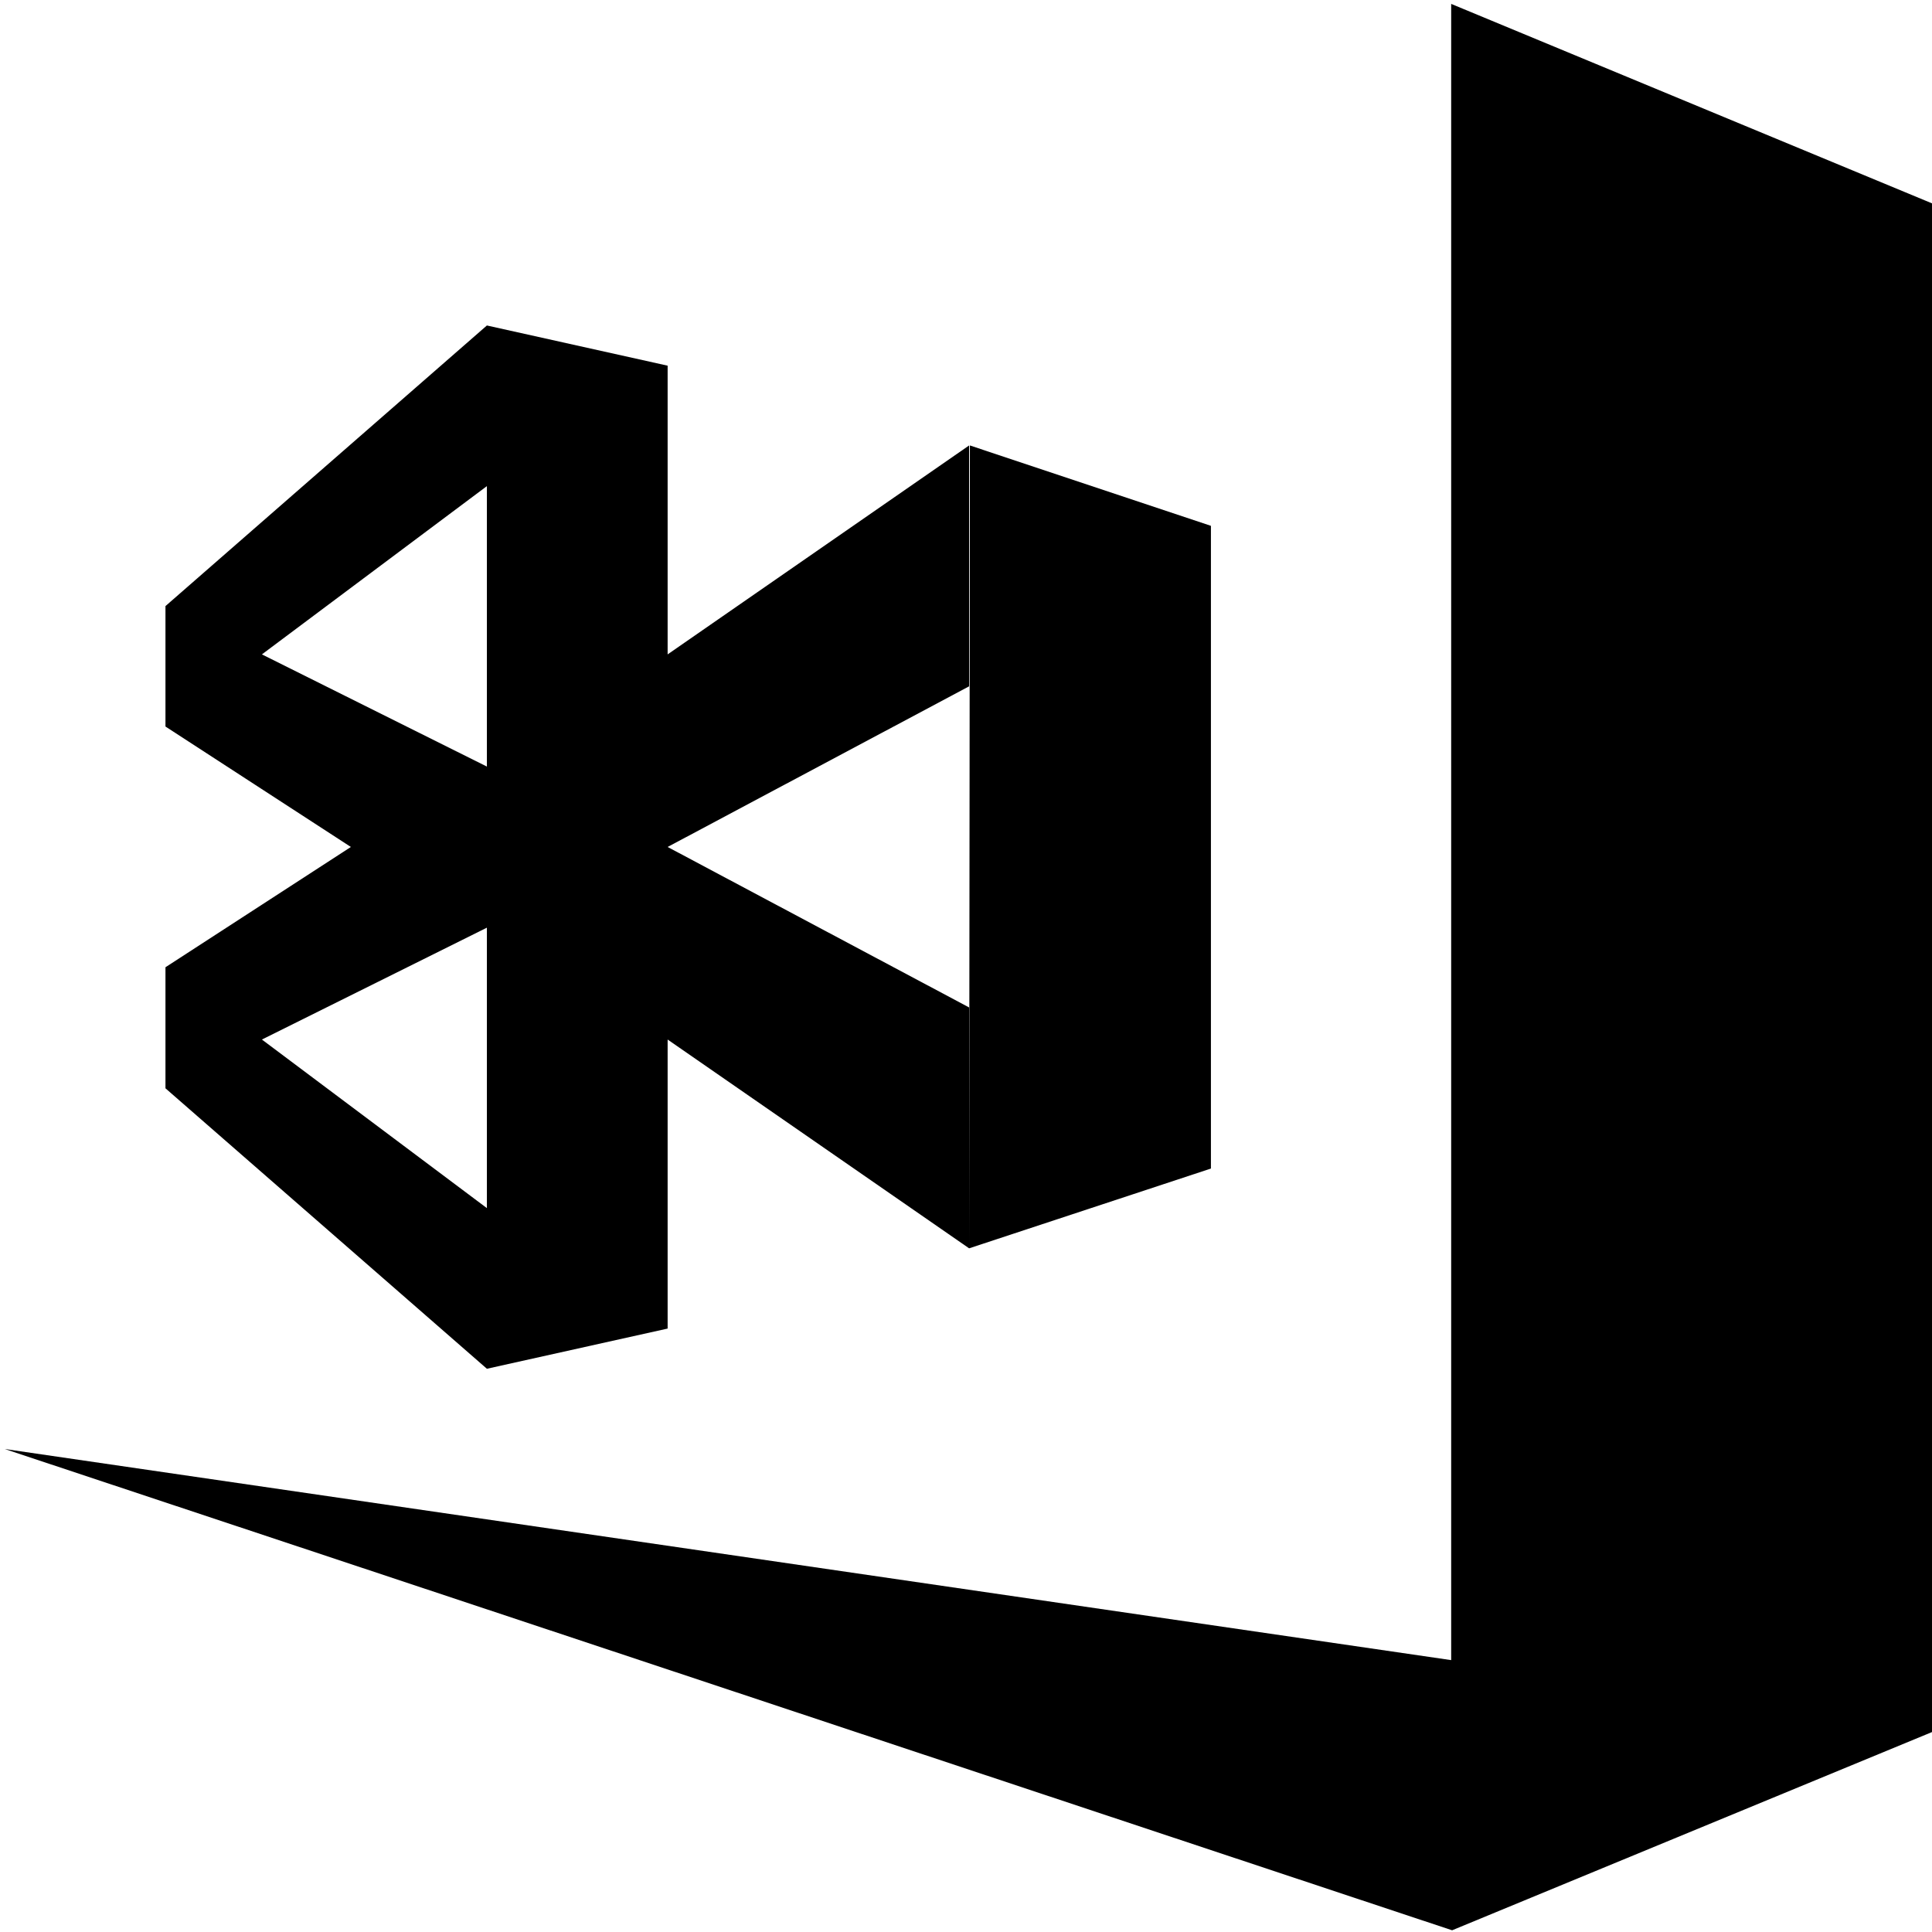 <svg xmlns="http://www.w3.org/2000/svg" viewBox="0 0 124 124"><path d="M93.2 123.89L.3 93l92.84 13.55V.25l31 12.86v98zm-61.95-103l11.6 2.58V42L62.2 28.59v15.46L42.85 54.36l19.35 10.3v15.46l-19.35-13.4v18.55l-11.6 2.58-20.63-18v-7.77l11.9-7.72-11.9-7.73V38.9zM16.81 42l14.44 7.2v-18zm14.44 35.54v-18l-14.44 7.18zm31-48.95l15.47 5.16V75L62.2 80.12z"/></svg>